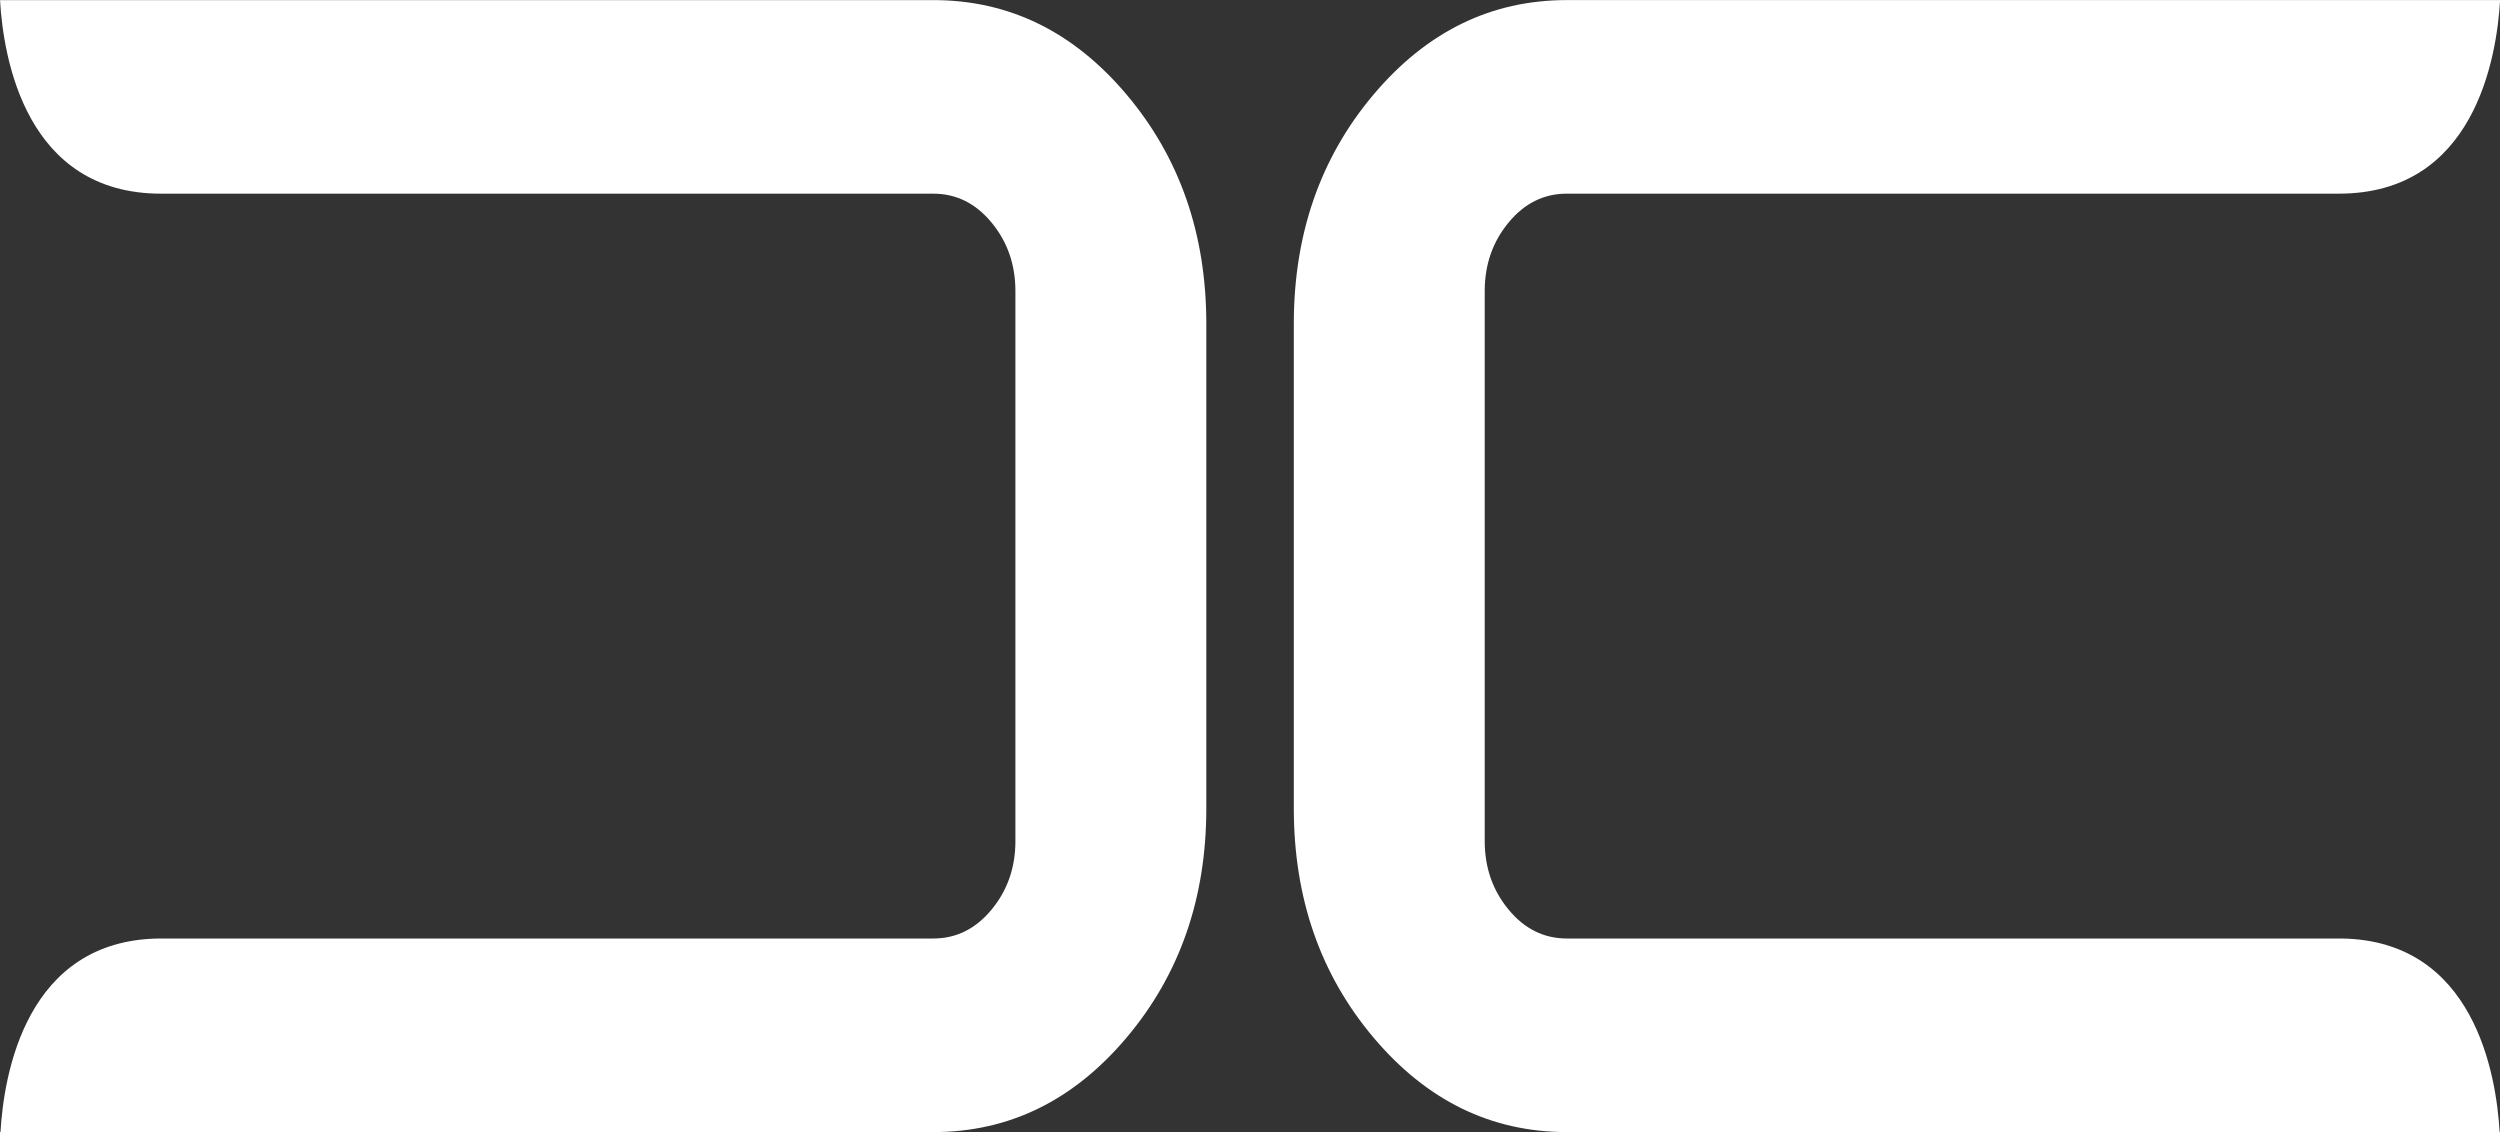 <?xml version="1.0" encoding="UTF-8" standalone="no"?>
<!DOCTYPE svg PUBLIC "-//W3C//DTD SVG 1.1//EN" "http://www.w3.org/Graphics/SVG/1.1/DTD/svg11.dtd">
<svg width="100%" height="100%" viewBox="0 0 5172 2342" version="1.1" xmlns="http://www.w3.org/2000/svg" xmlns:xlink="http://www.w3.org/1999/xlink" xml:space="preserve" xmlns:serif="http://www.serif.com/" style="fill-rule:evenodd;clip-rule:evenodd;stroke-linejoin:round;stroke-miterlimit:2;">
    <rect x="0" y="0" width="5172" height="2342" fill="#333333" stroke="none"/>
    <g transform="matrix(1,0,0,1,-38143.3,-2058.37)">
        <g transform="matrix(4.167,0,0,4.167,37500,0)">
            <g transform="matrix(1,0,0,1,1395.38,494.01)">
                <path d="M0,562L-463.12,562C-500.73,562 -532.72,546.36 -559.09,515.07C-585.48,483.79 -598.66,445.86 -598.66,401.26L-598.66,160.73C-598.66,116.15 -585.48,78.21 -559.09,46.931C-532.72,15.65 -500.73,0 -463.12,0L0.23,0C-1.46,29.03 -12.63,96.101 -79.75,96.101L-463.12,96.101C-474.5,96.101 -484.14,100.88 -492.03,110.431C-499.93,119.98 -503.88,131.32 -503.88,144.431L-503.88,417.561C-503.88,430.681 -499.93,442.01 -492.03,451.561C-484.14,461.12 -474.5,465.9 -463.12,465.9L-78.21,465.9C-12.65,467.061 -1.67,533.23 0,562" style="fill:white;fill-rule:nonzero;"/>
            </g>
            <g transform="matrix(1,0,0,1,753.28,895.29)">
                <path d="M0,-240.54L0,-0.01C0,44.59 -13.18,82.52 -39.57,113.8C-65.94,145.09 -97.93,160.73 -135.54,160.73L-598.66,160.73C-596.98,131.83 -585.92,65.2 -519.56,64.62L-135.54,64.62C-124.16,64.62 -114.52,59.85 -106.63,50.29C-98.73,40.74 -94.78,29.41 -94.78,16.29L-94.78,-256.84C-94.78,-269.95 -98.73,-281.29 -106.63,-290.84C-114.52,-300.39 -124.16,-305.17 -135.54,-305.17L-518.91,-305.17C-586.03,-305.17 -597.2,-372.24 -598.89,-401.27L-135.54,-401.27C-97.93,-401.27 -65.94,-385.63 -39.57,-354.35C-13.18,-323.06 0,-285.12 0,-240.54" style="fill:white;fill-rule:nonzero;"/>
            </g>
        </g>
    </g>
</svg>
